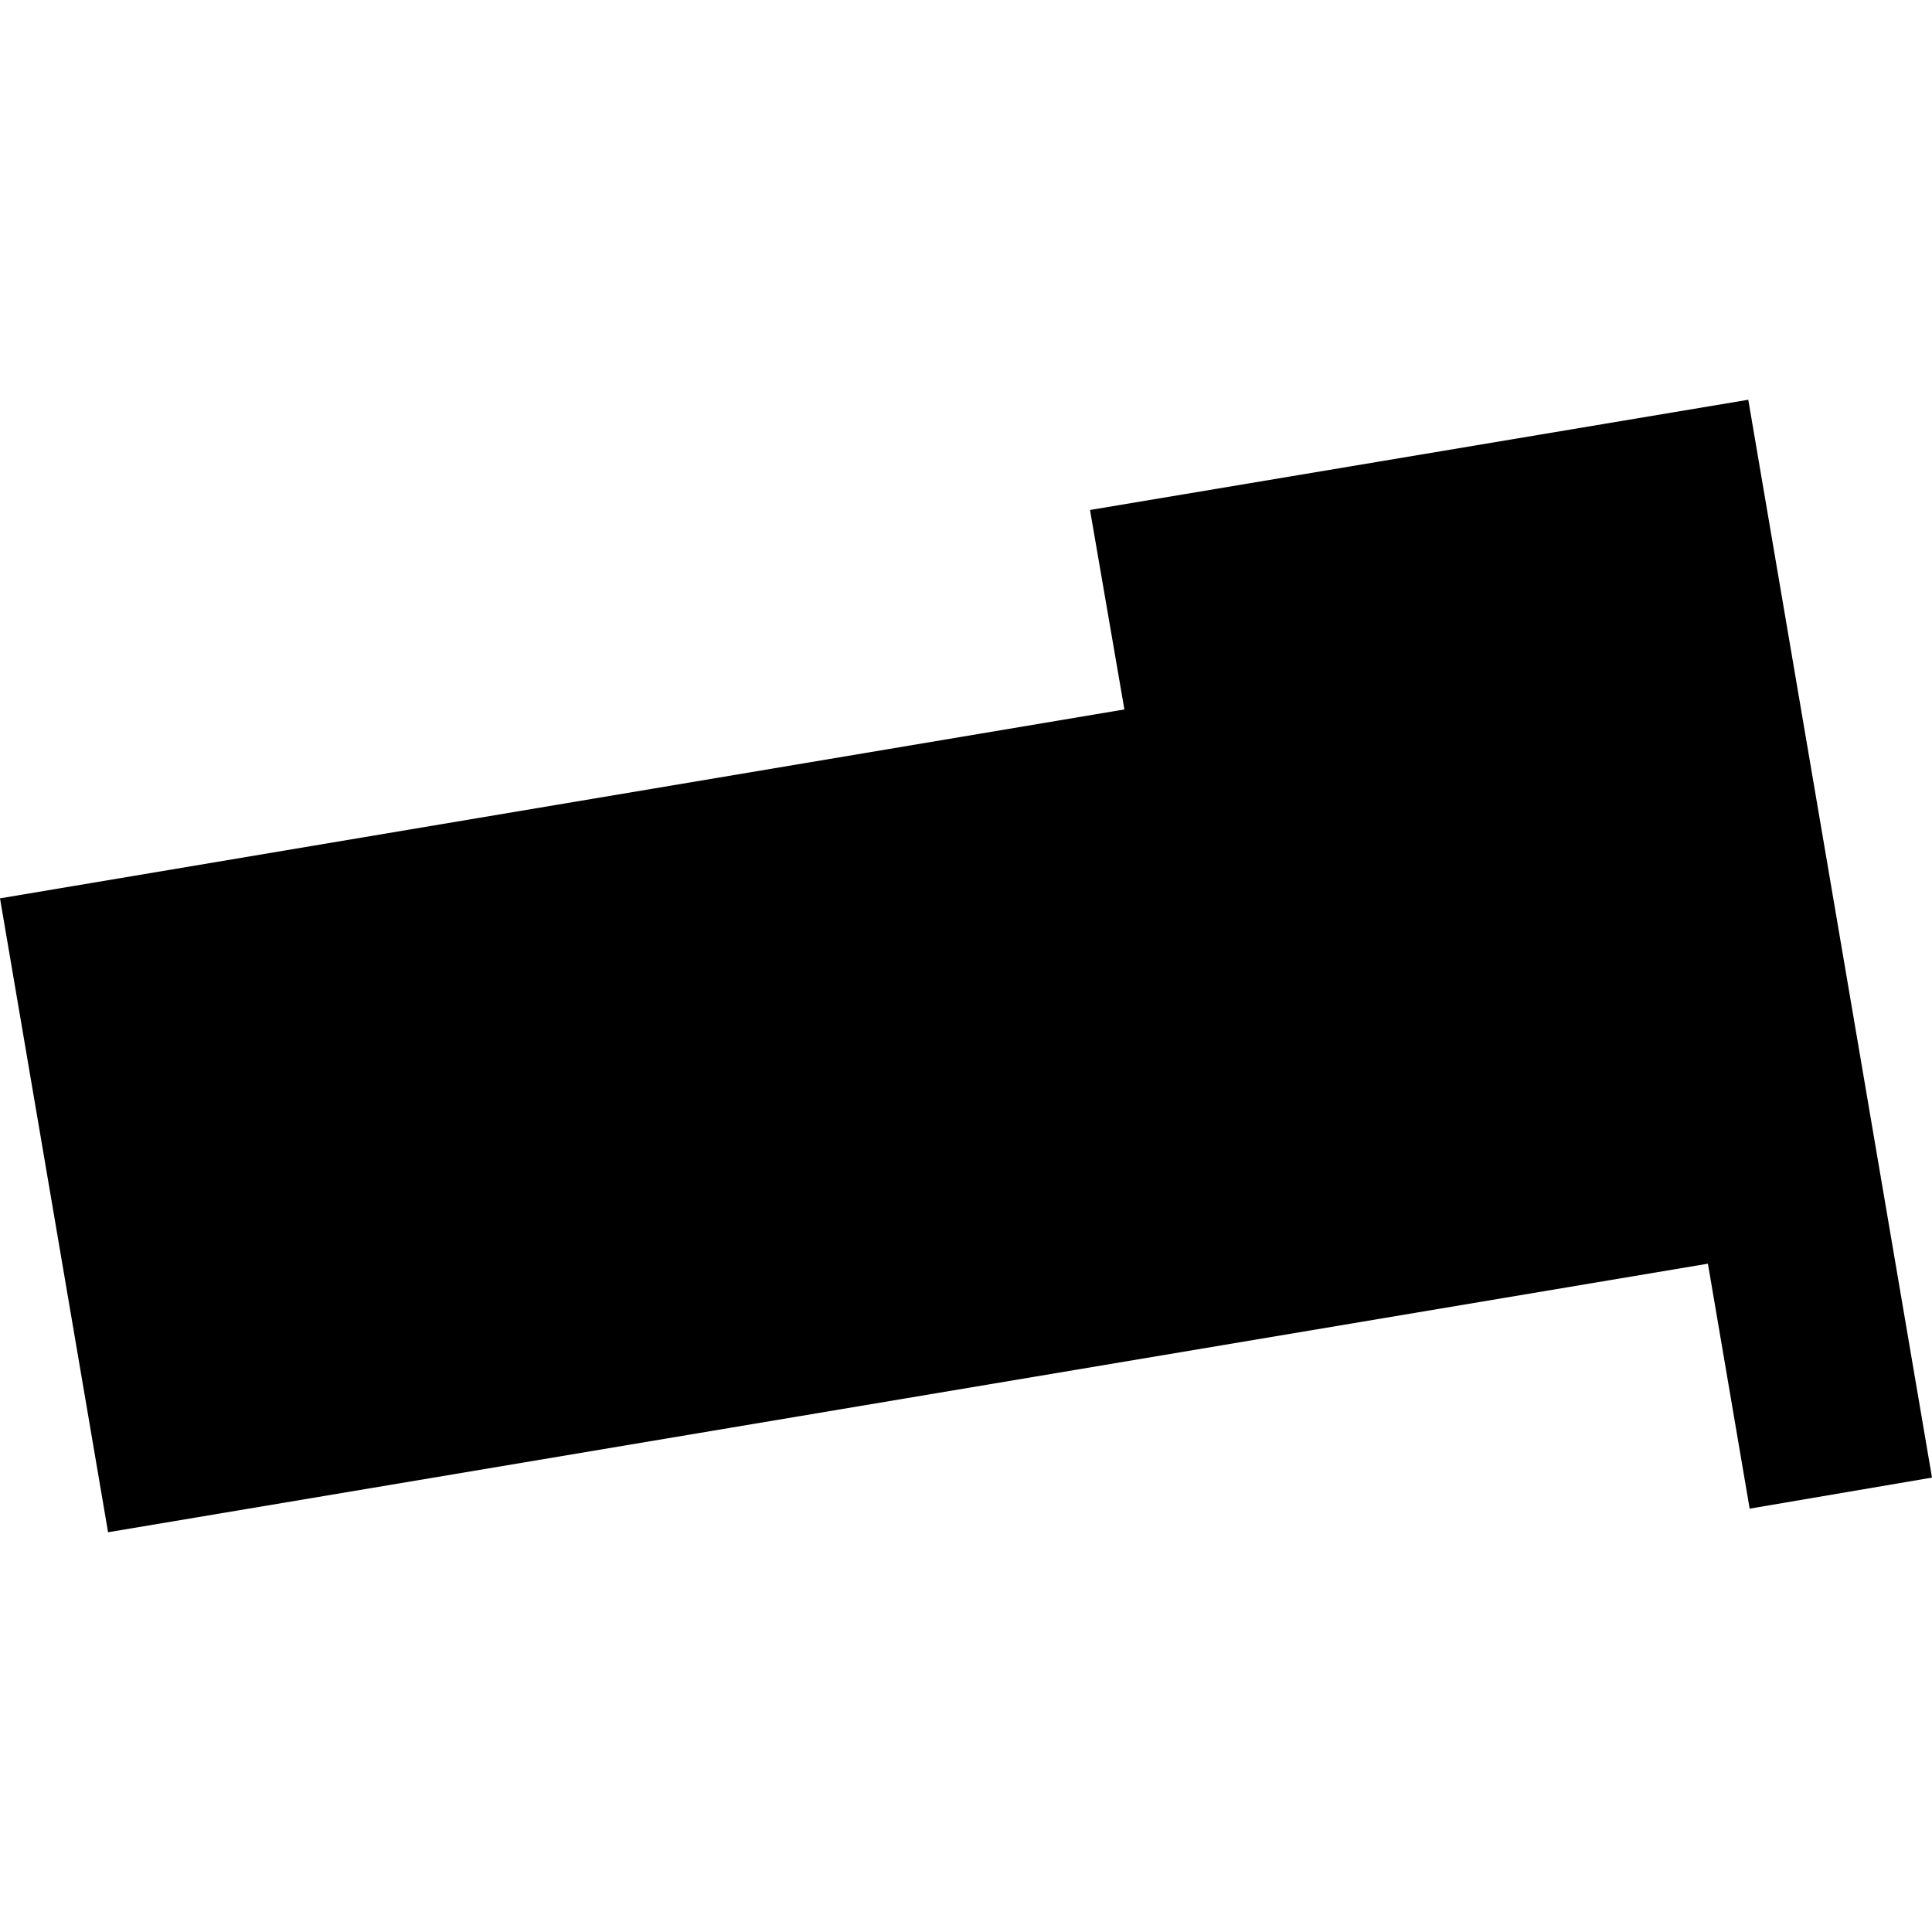 <?xml version="1.0" encoding="utf-8" standalone="no"?>
<!DOCTYPE svg PUBLIC "-//W3C//DTD SVG 1.1//EN"
  "http://www.w3.org/Graphics/SVG/1.1/DTD/svg11.dtd">
<!-- Created with matplotlib (https://matplotlib.org/) -->
<svg height="288pt" version="1.1" viewBox="0 0 288 288" width="288pt" xmlns="http://www.w3.org/2000/svg" xmlns:xlink="http://www.w3.org/1999/xlink">
 <defs>
  <style type="text/css">
*{stroke-linecap:butt;stroke-linejoin:round;}
  </style>
 </defs>
 <g id="figure_1">
  <g id="patch_1">
   <path d="M 0 288 
L 288 288 
L 288 0 
L 0 0 
z
" style="fill:none;opacity:0;"/>
  </g>
  <g id="axes_1">
   <g id="PatchCollection_1">
    <path clip-path="url(#p044d0cc5c7)" d="M -0 133.915 
L 167.612 105.756 
L 162.486 76.022 
L 260.613 59.59 
L 288 220.262 
L 260.82 224.892 
L 254.595 188.376 
L 16.11 228.41 
L -0 133.915 
"/>
   </g>
  </g>
 </g>
 <defs>
  <clipPath id="p044d0cc5c7">
   <rect height="168.821" width="288" x="0" y="59.59"/>
  </clipPath>
 </defs>
</svg>
